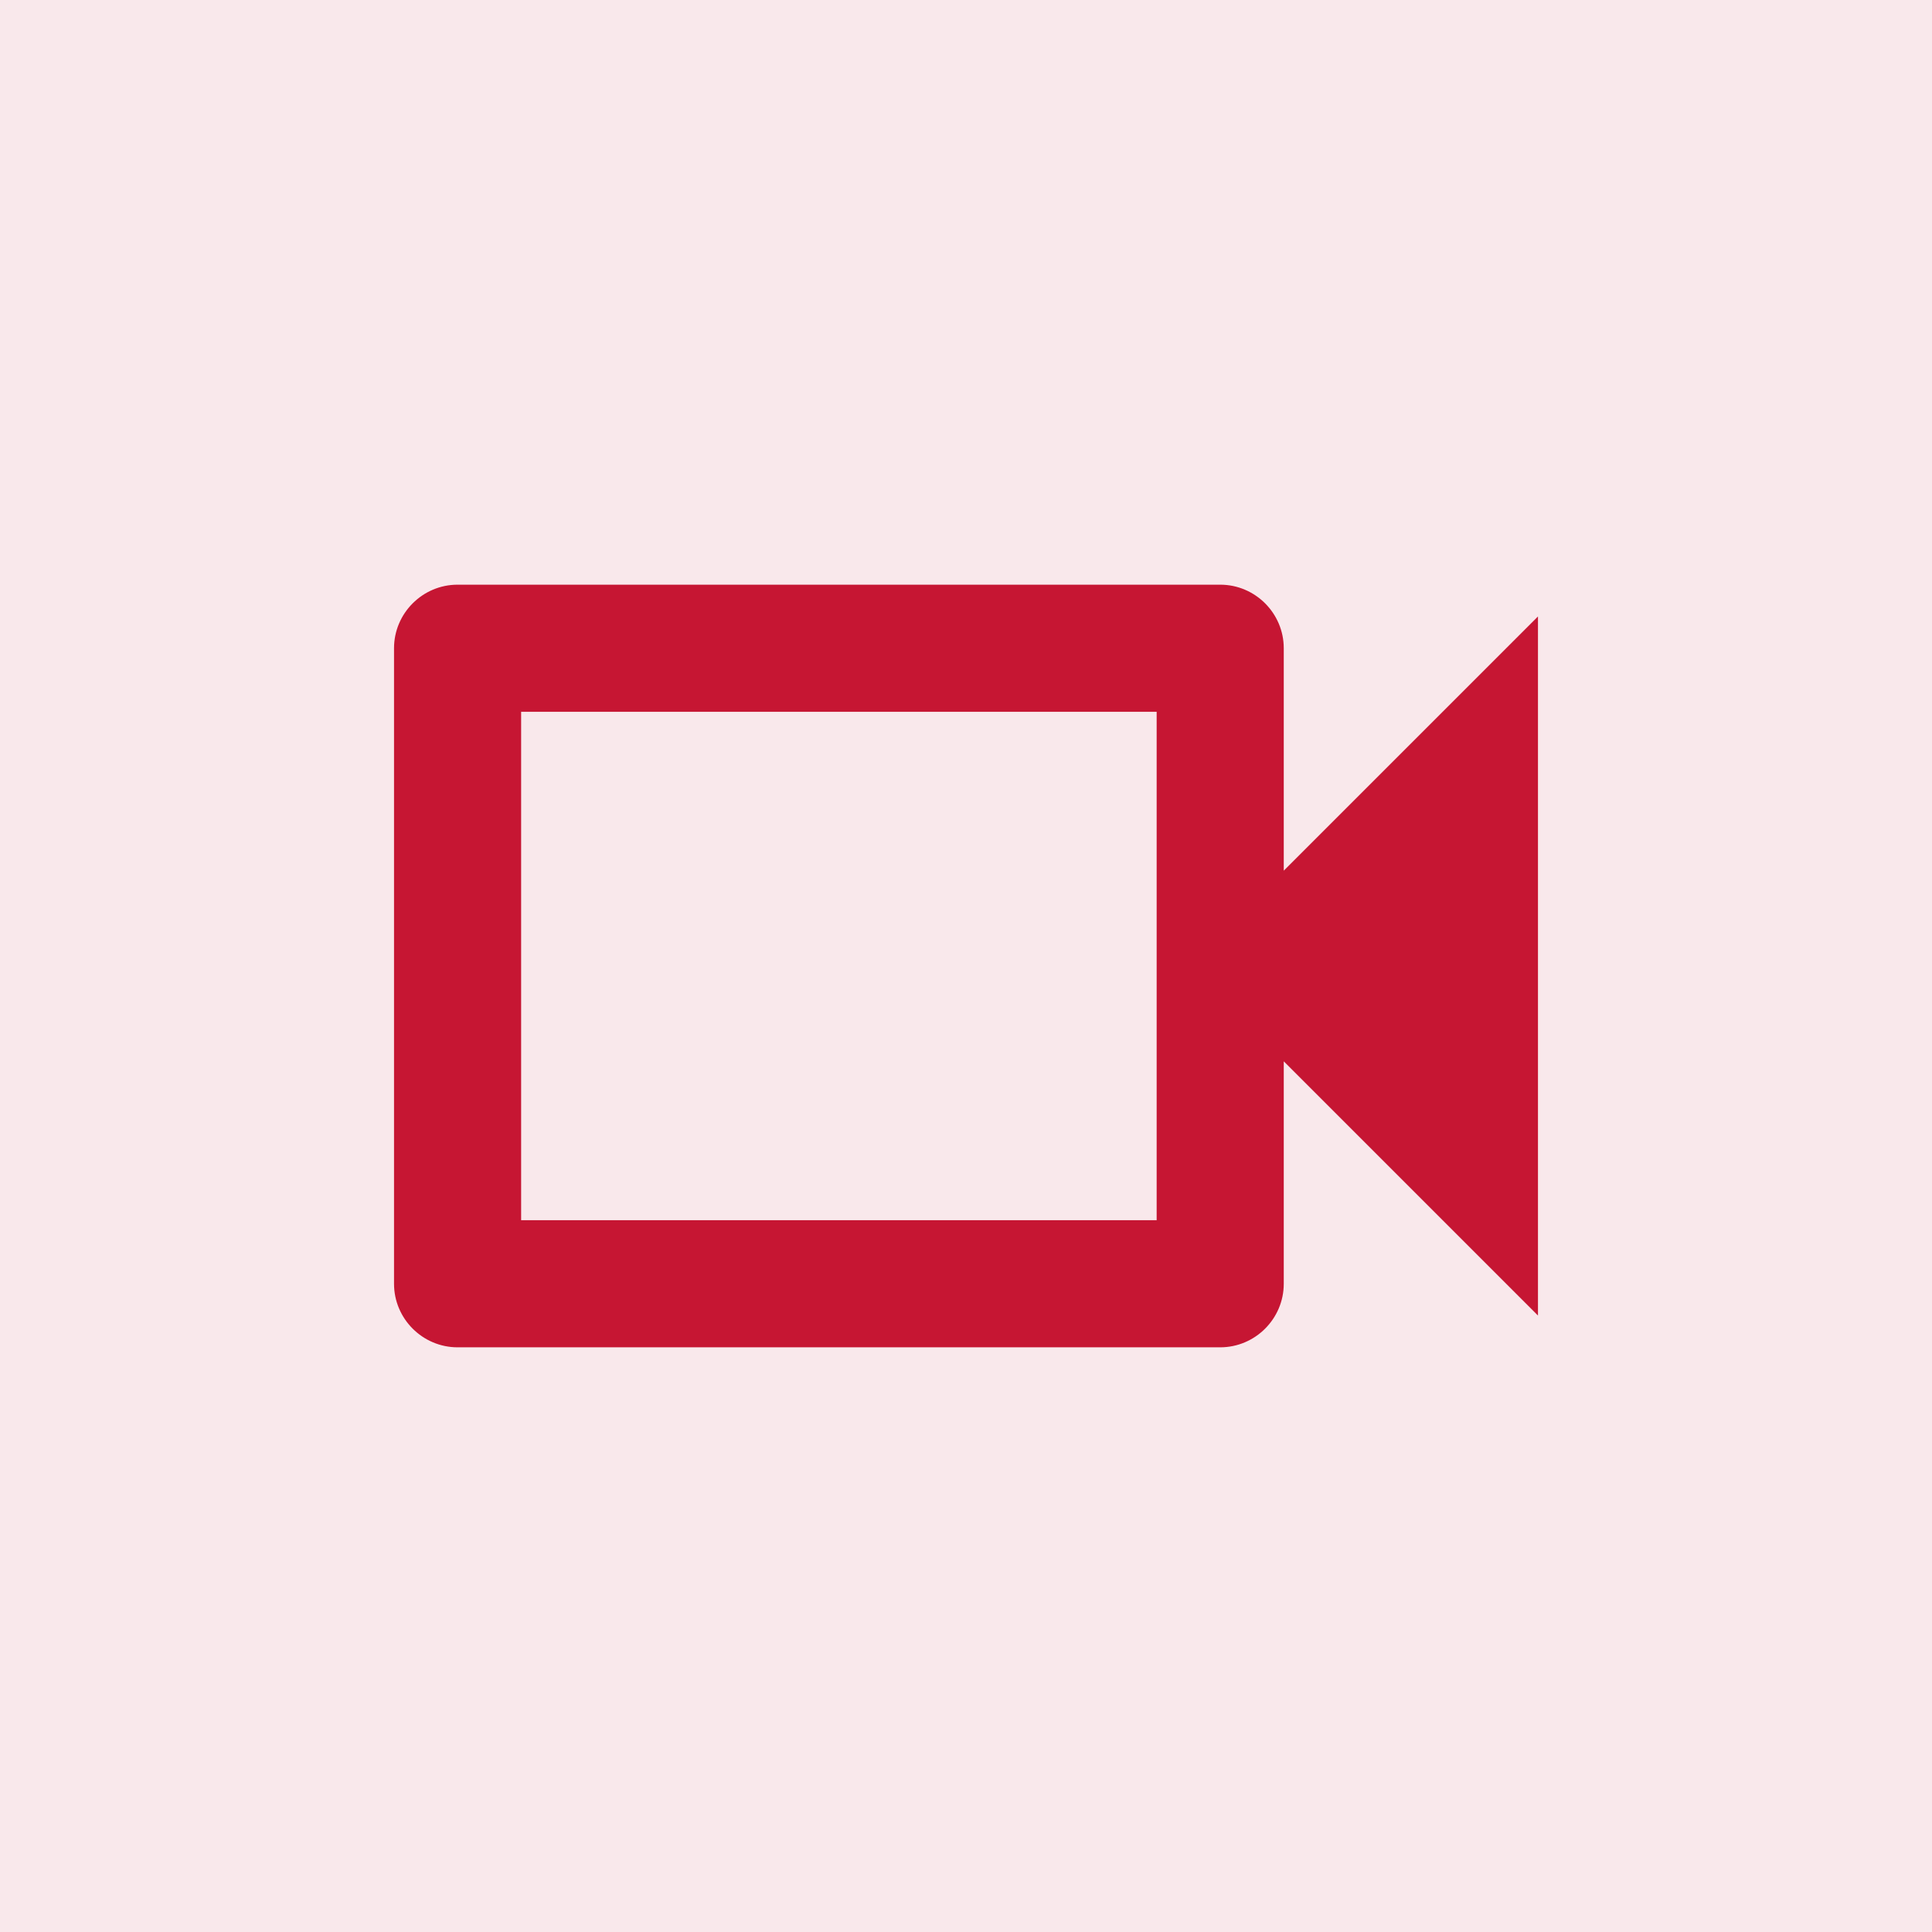 <svg width="38" height="38" viewBox="0 0 38 38" fill="none" xmlns="http://www.w3.org/2000/svg">
<rect width="38" height="38" fill="#C61633" fill-opacity="0.1"/>
<path d="M22.75 14V24H10.25V14H22.75ZM24 11.5H9C8.312 11.5 7.75 12.062 7.75 12.75V25.25C7.75 25.938 8.312 26.5 9 26.5H24C24.688 26.5 25.25 25.938 25.25 25.25V20.875L30.25 25.875V12.125L25.25 17.125V12.75C25.25 12.062 24.688 11.5 24 11.5Z" fill="#C61633"/>
</svg>
